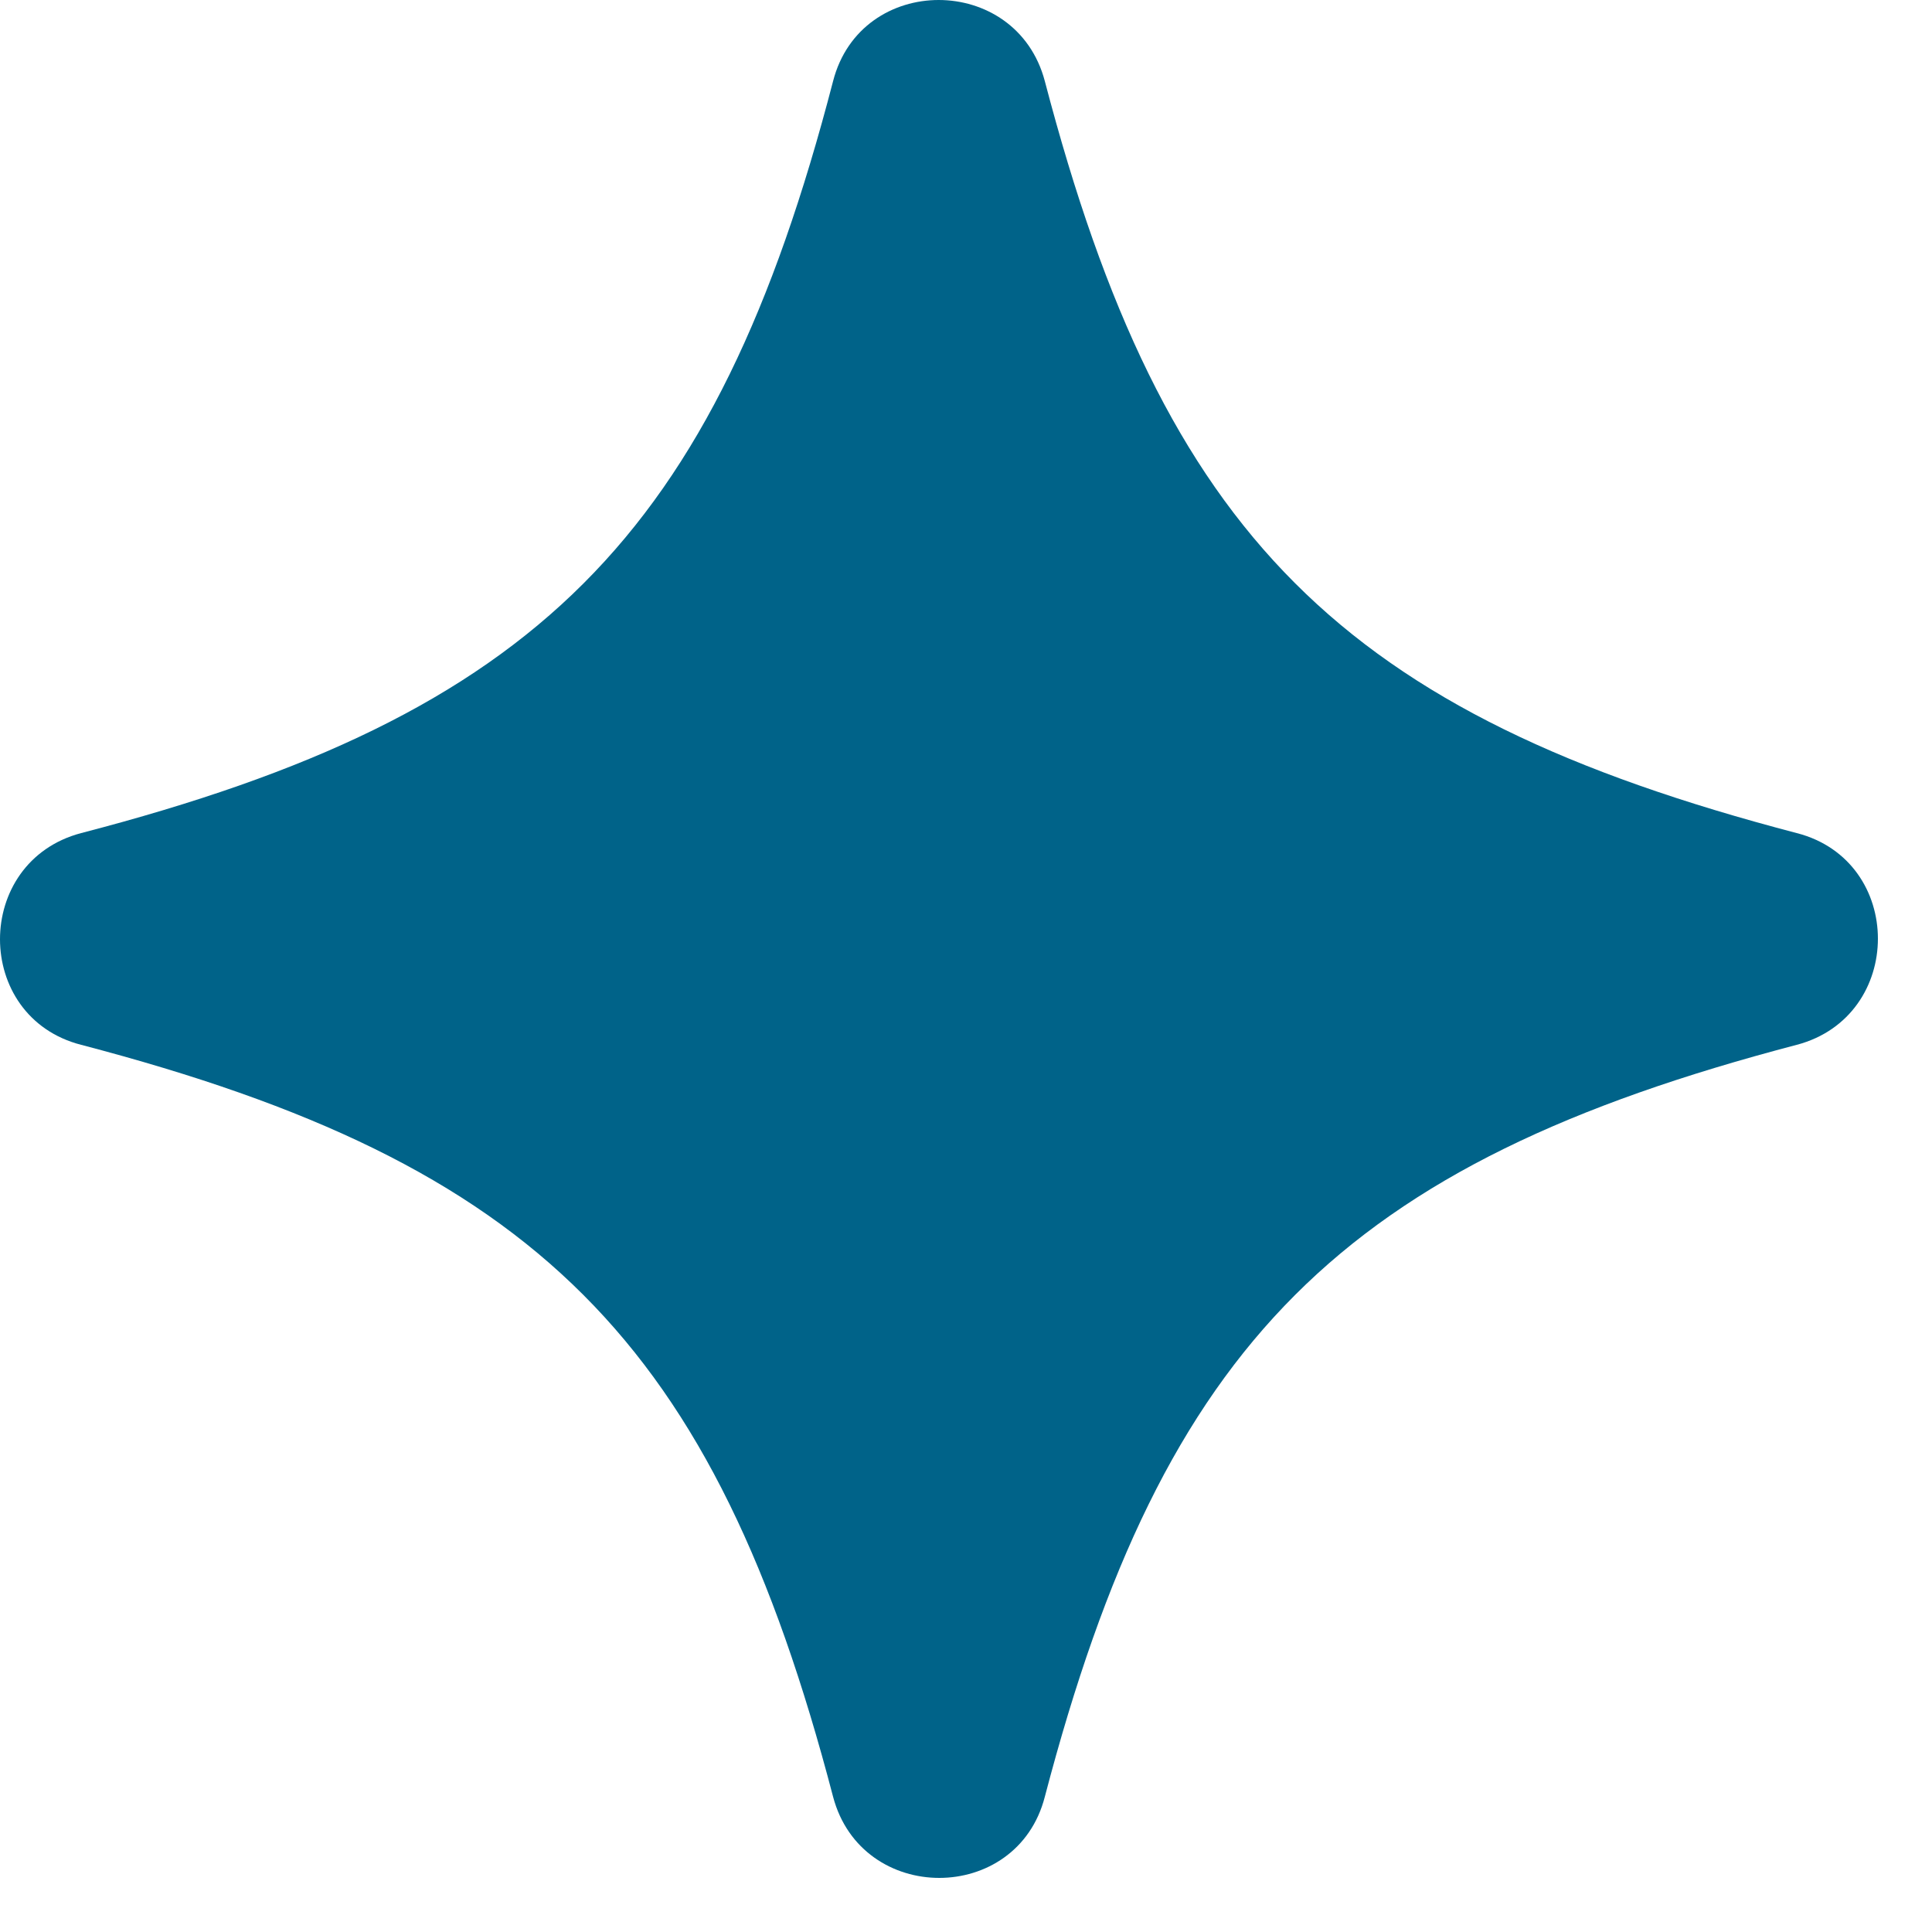 <svg width="25" height="25" viewBox="0 0 25 25" fill="none" xmlns="http://www.w3.org/2000/svg">
<path d="M23.25 10.78C17.36 9.24 15.06 6.93 13.52 1.05C13.15 -0.35 11.14 -0.35 10.78 1.05C9.25 6.94 6.94 9.25 1.05 10.78C-0.35 11.15 -0.35 13.16 1.05 13.52C6.94 15.06 9.24 17.36 10.78 23.25C11.15 24.65 13.16 24.65 13.52 23.25C15.06 17.37 17.37 15.06 23.25 13.52C24.65 13.15 24.65 11.14 23.25 10.78Z" fill="#006389"/>
</svg>
